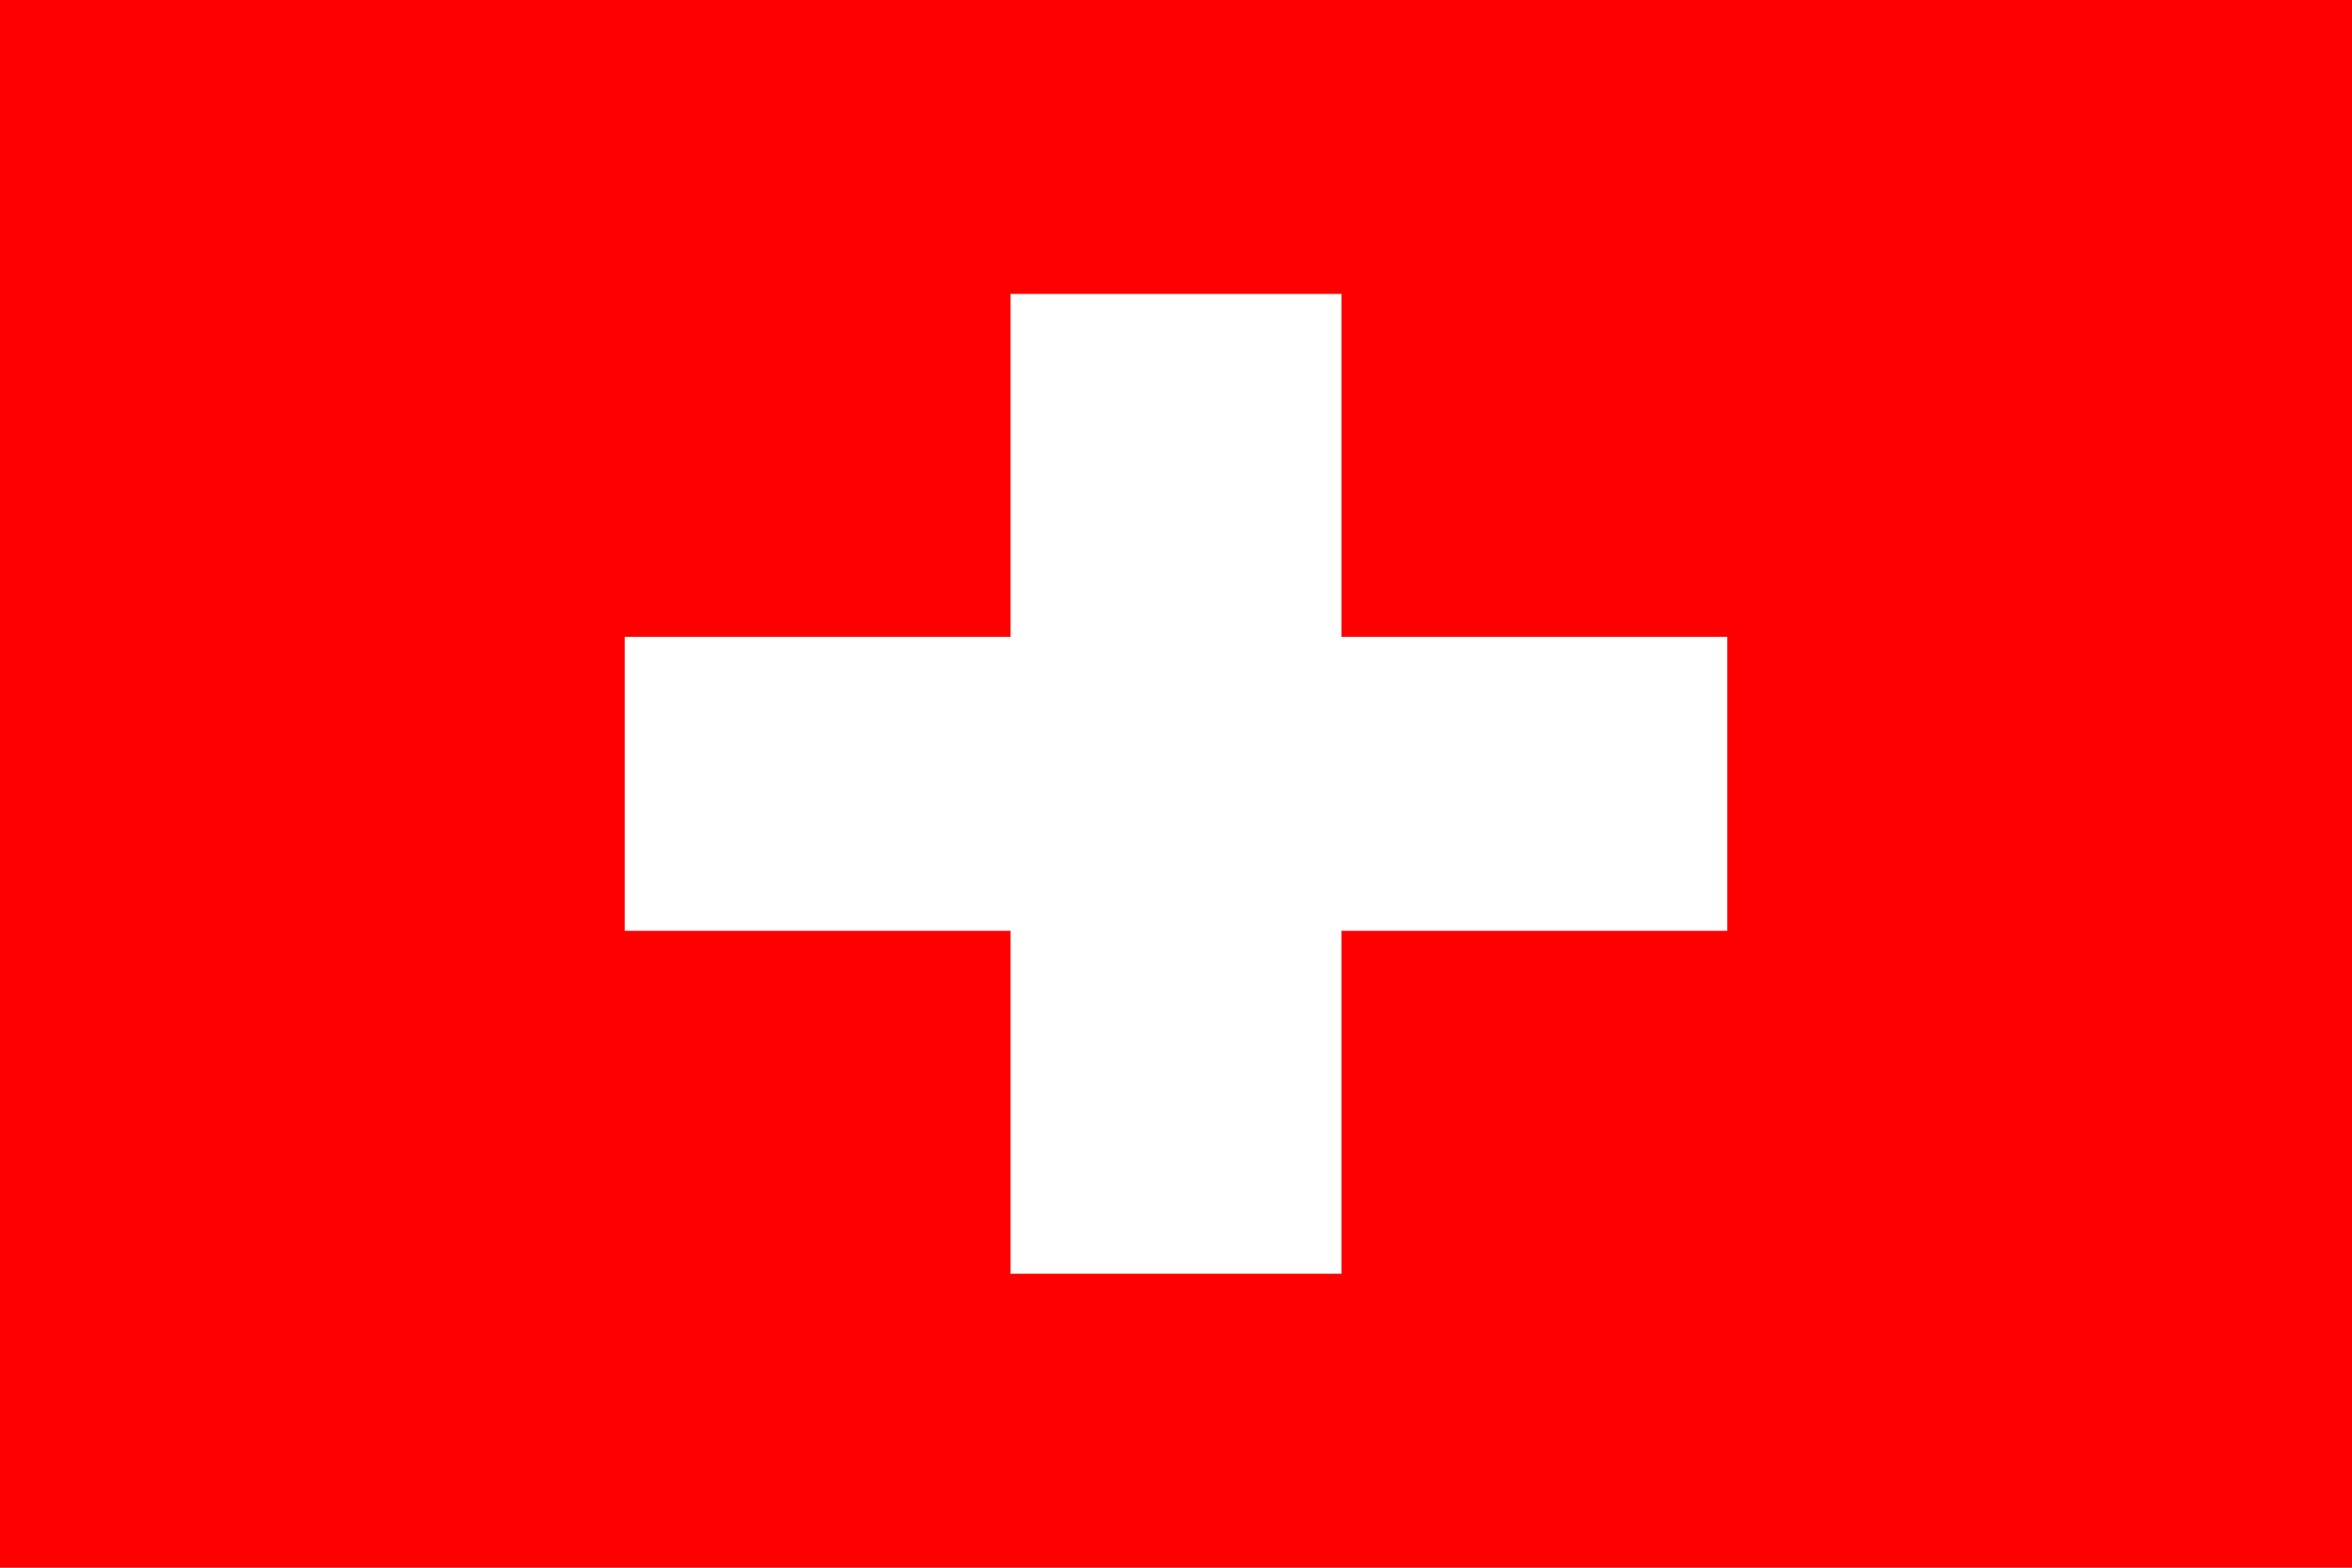 <svg width="18" height="12" viewBox="0 0 18 12" fill="none" xmlns="http://www.w3.org/2000/svg">
<path fill-rule="evenodd" clip-rule="evenodd" d="M0 0H18V12H0V0Z" fill="#FF0000"/>
<path fill-rule="evenodd" clip-rule="evenodd" d="M4.781 4.875H13.219V7.125H4.781V4.875Z" fill="white"/>
<path fill-rule="evenodd" clip-rule="evenodd" d="M7.734 2.25H10.266V9.75H7.734V2.25Z" fill="white"/>
</svg>
